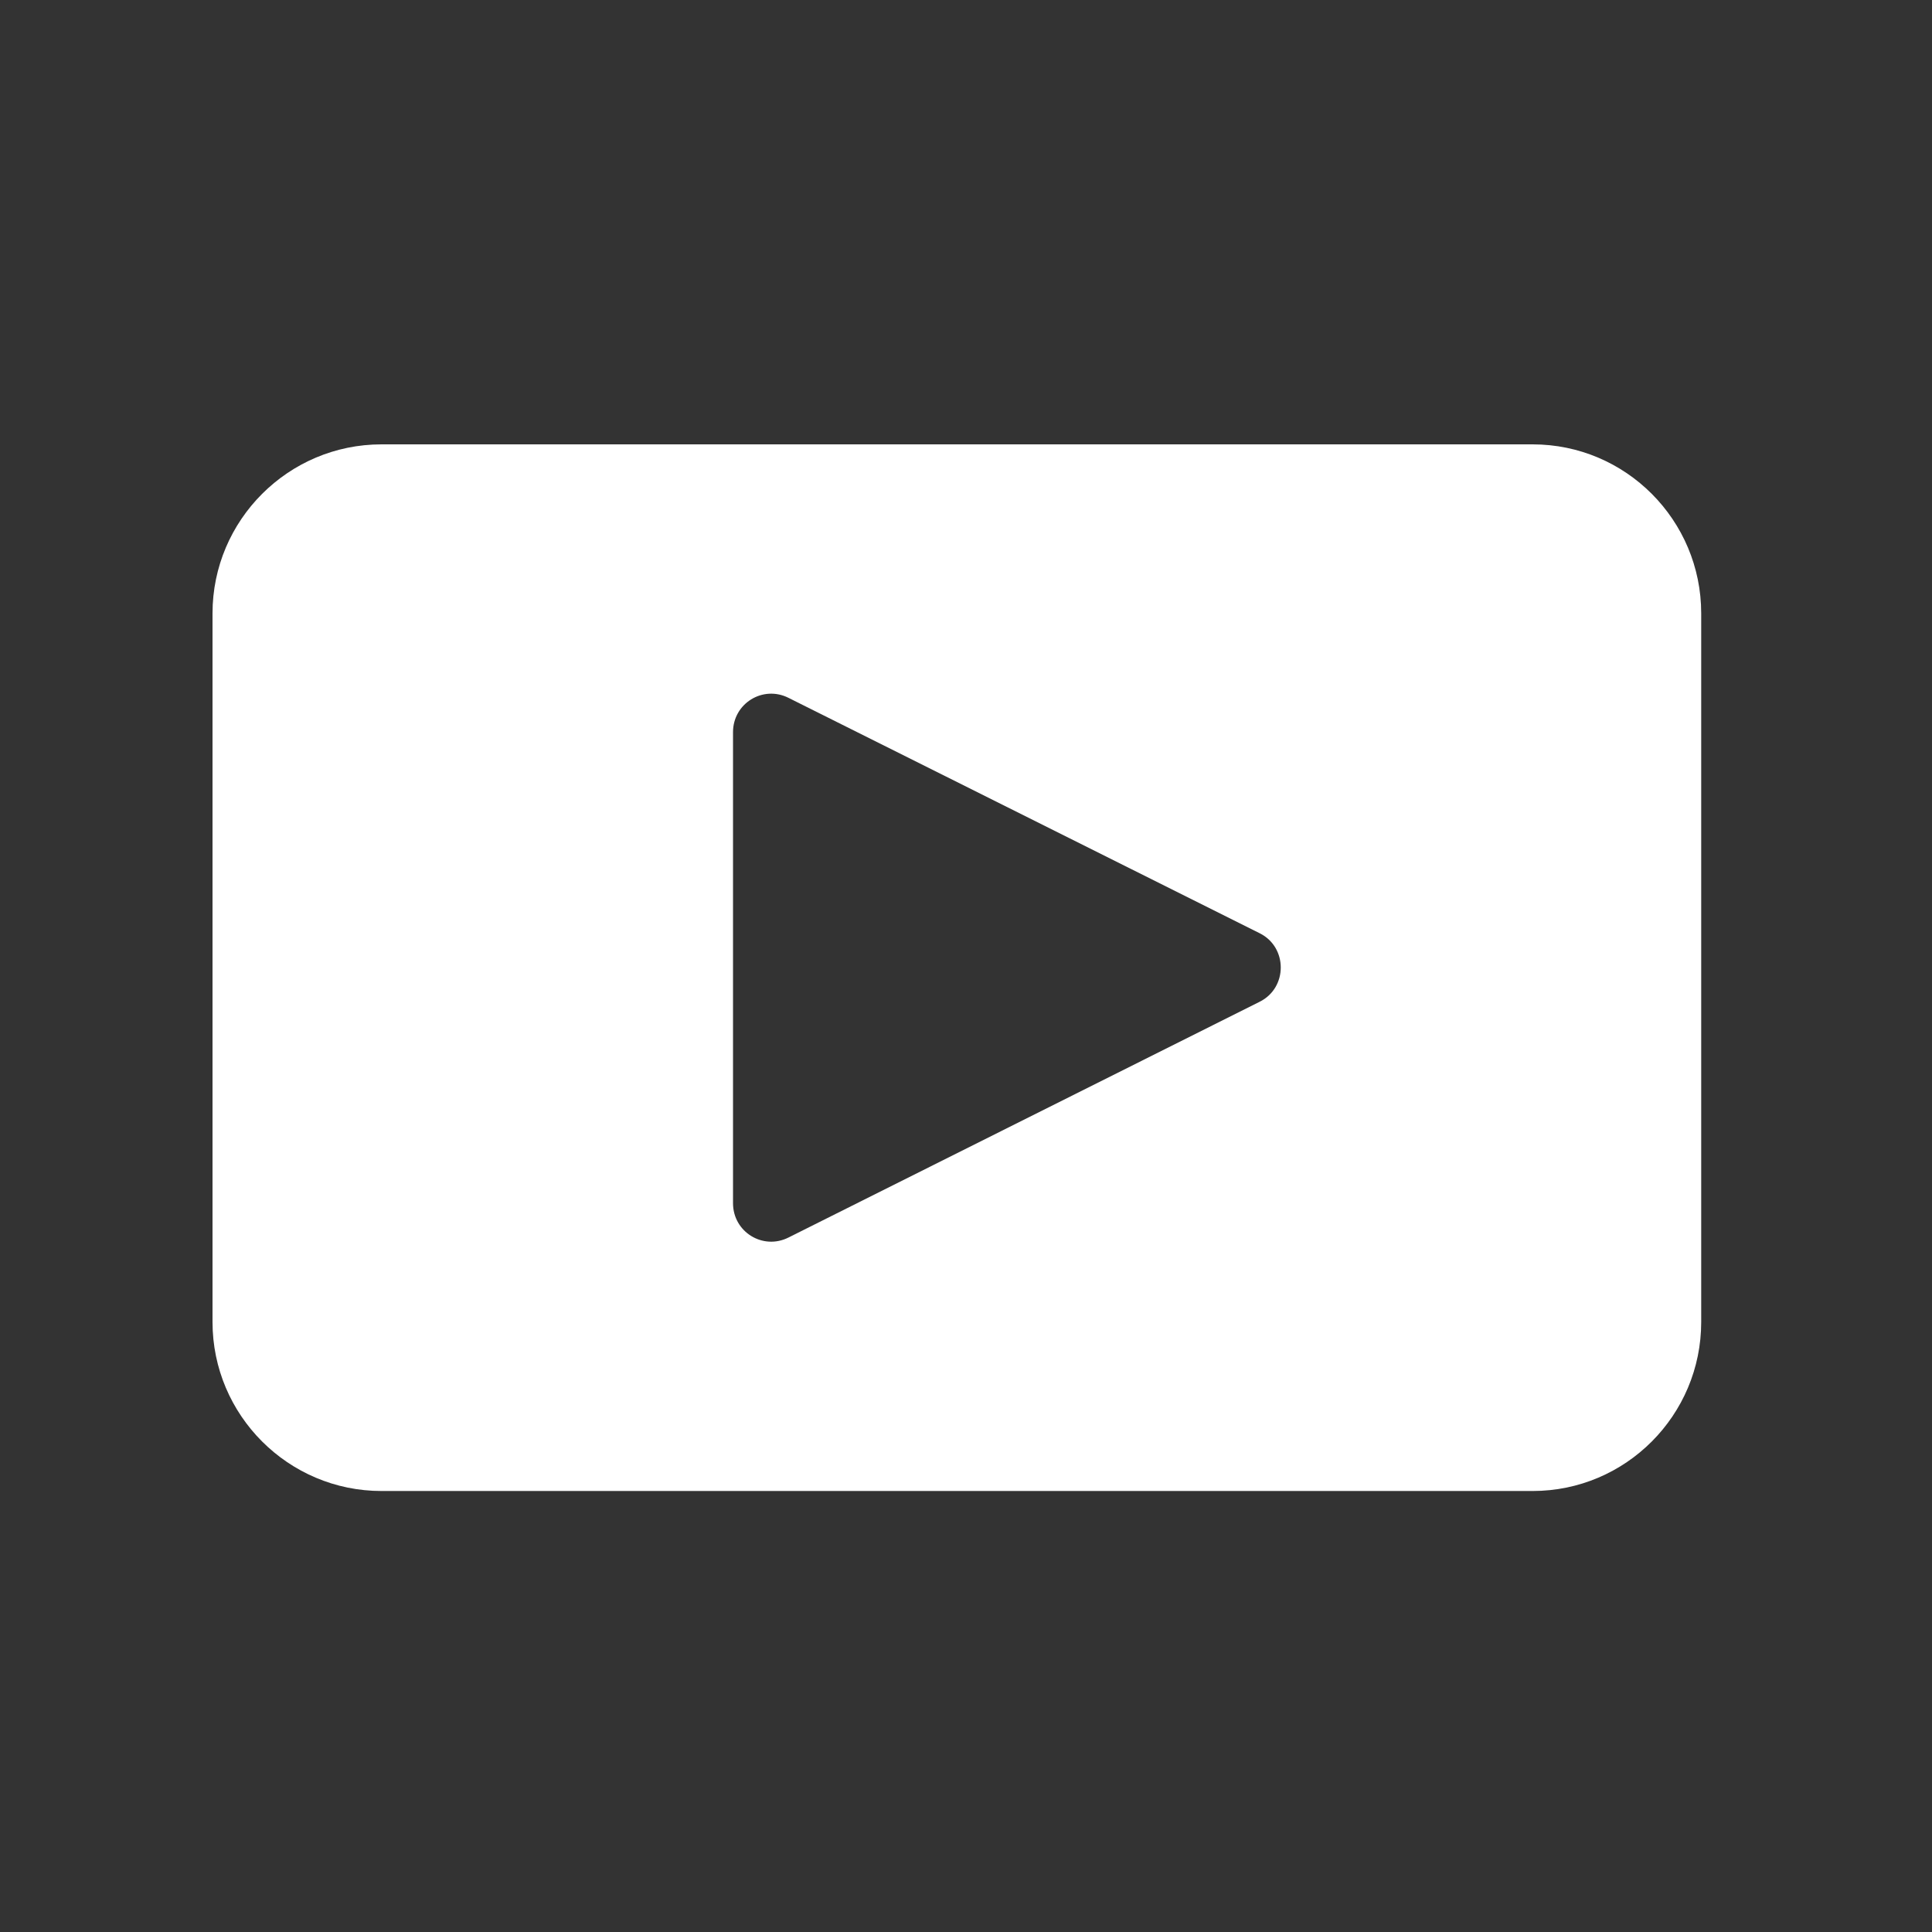 <svg width="100" height="100" viewBox="0 0 100 100" fill="none" xmlns="http://www.w3.org/2000/svg">
<rect x="0" y="0" width="100" height="100" fill="#333333" stroke="none"/>
<path d="M79.328 23H19.746C14.924 23 11 26.924 11 31.746V68.428C11 73.25 14.924 77.174 19.746 77.174H79.328C84.15 77.174 88.054 73.25 88.054 68.428V31.746C88.054 26.924 84.15 23 79.328 23ZM65.194 51.854L40.81 64.055C39.483 64.719 37.941 63.762 37.941 62.279V37.895C37.941 36.412 39.483 35.455 40.81 36.119L65.194 48.301C66.658 49.023 66.658 51.132 65.194 51.854Z" fill="white"/>
</svg>
